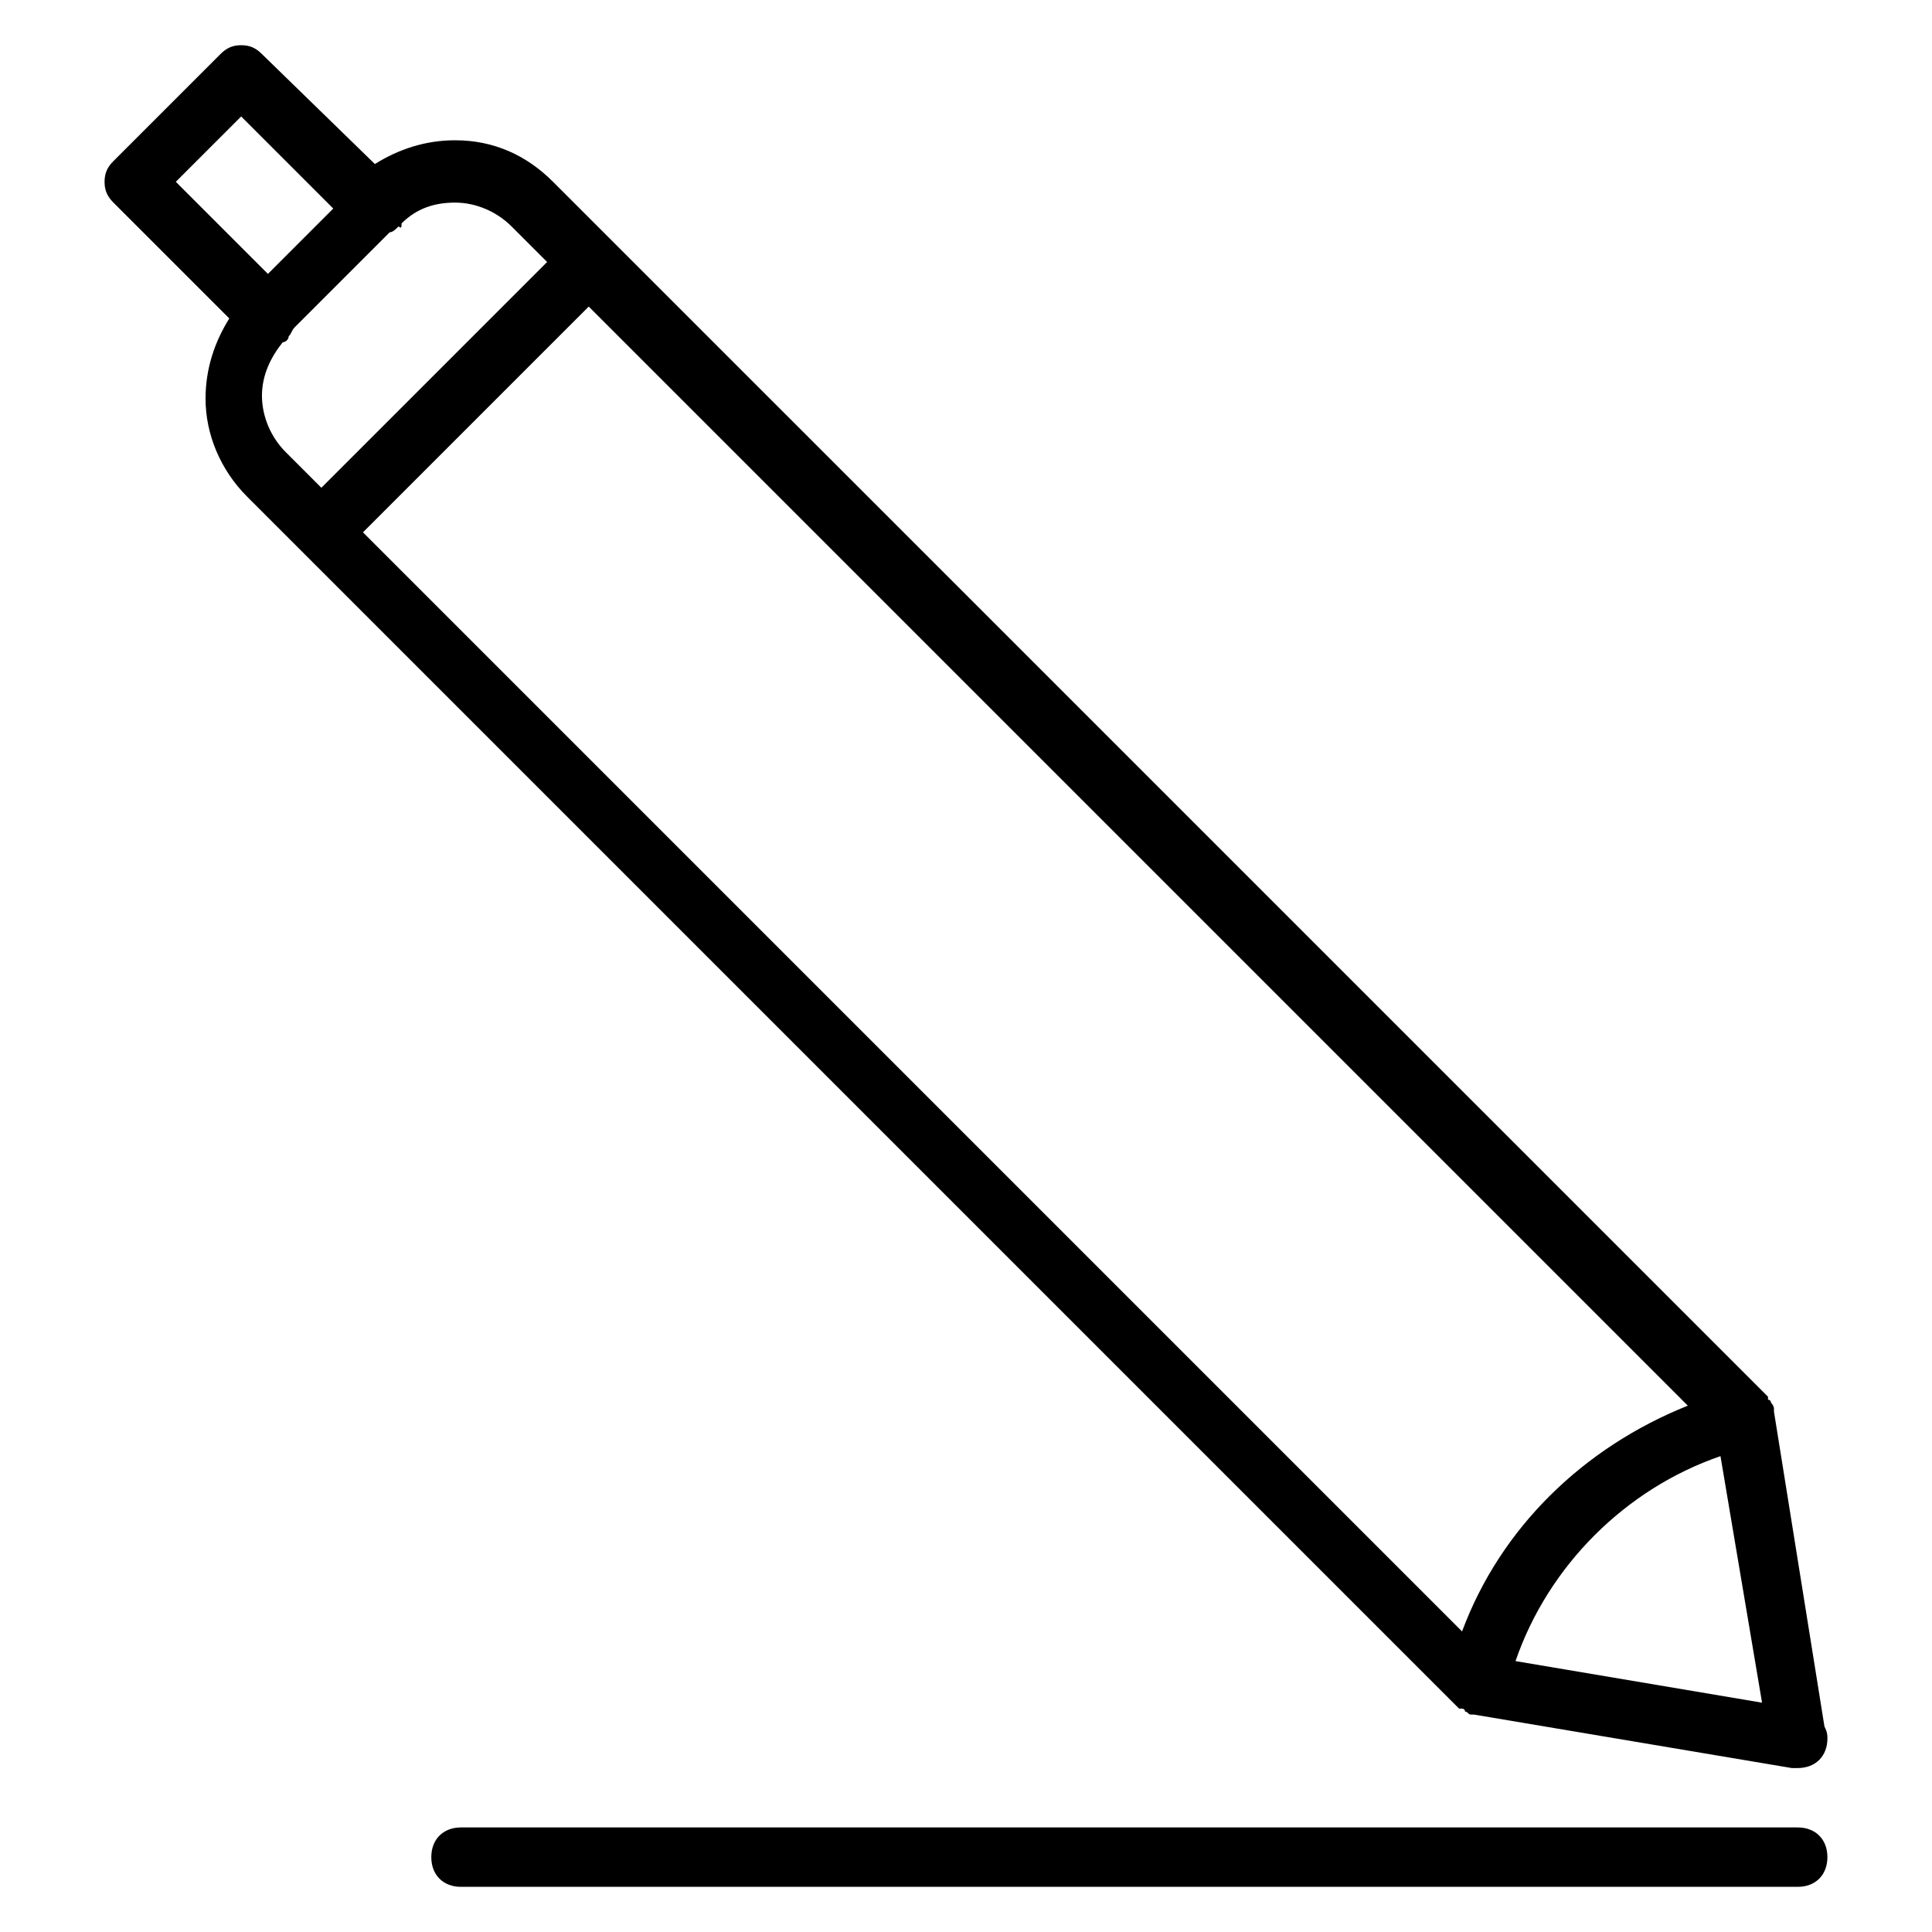 <?xml version="1.0" encoding="UTF-8"?>
<!-- Uploaded to: SVG Repo, www.svgrepo.com, Generator: SVG Repo Mixer Tools -->
<svg fill="#000000" width="800px" height="800px" version="1.1" viewBox="144 144 512 512" xmlns="http://www.w3.org/2000/svg">
 <g>
  <path d="m204.77 228.39c-3.938 6.297-6.297 13.383-6.297 21.254 0 9.445 3.938 18.895 11.02 25.977l321.18 321.18h0.789s0.789 0 0.789 0.789c0.789 0 0.789 0.789 1.574 0.789h0.789l84.227 14.172h1.574c4.723 0 7.871-3.148 7.871-7.871 0-0.789 0-1.574-0.789-3.148l-13.379-83.445v-0.789c0-0.789-0.789-1.574-0.789-1.574s0-0.789-0.789-0.789v-0.789l-306.22-306.21-15.742-15.742c-7.086-7.086-15.742-11.02-25.977-11.02-7.871 0-14.957 2.363-21.254 6.297l-29.918-29.129c-1.574-1.574-3.148-2.363-5.508-2.363-2.363 0-3.938 0.789-5.512 2.363l-28.34 28.34c-1.574 1.574-2.359 3.148-2.359 5.508 0 2.363 0.789 3.938 2.363 5.512zm51.168 40.938 44.082-44.082 291.27 291.27c-27.551 11.02-49.594 32.273-59.828 59.828l-291.27-291.27zm289.69 314.88c8.66-25.191 29.125-45.656 54.316-54.316l11.02 65.336zm-266.08-380.22 9.445 9.445-59.828 59.828-9.445-9.445c-3.938-3.938-6.297-9.445-6.297-14.957s2.363-10.234 5.512-14.168c0.789 0 1.574-0.789 1.574-1.574 0.789-0.789 0.789-1.574 1.574-2.363l25.191-25.191c0.789 0 1.574-0.789 2.363-1.574 0.785 0.789 0.785 0 0.785-0.785 3.938-3.938 8.66-5.512 14.168-5.512 5.512 0 11.023 2.363 14.957 6.297zm-71.633-29.125 24.402 24.402-17.316 17.32-24.406-24.406z"/>
  <path d="m620.41 628.29h-354.24c-4.723 0-7.871 3.148-7.871 7.871s3.148 7.871 7.871 7.871h354.24c4.723 0 7.871-3.148 7.871-7.871s-3.152-7.871-7.875-7.871z"/>
 </g>
</svg>